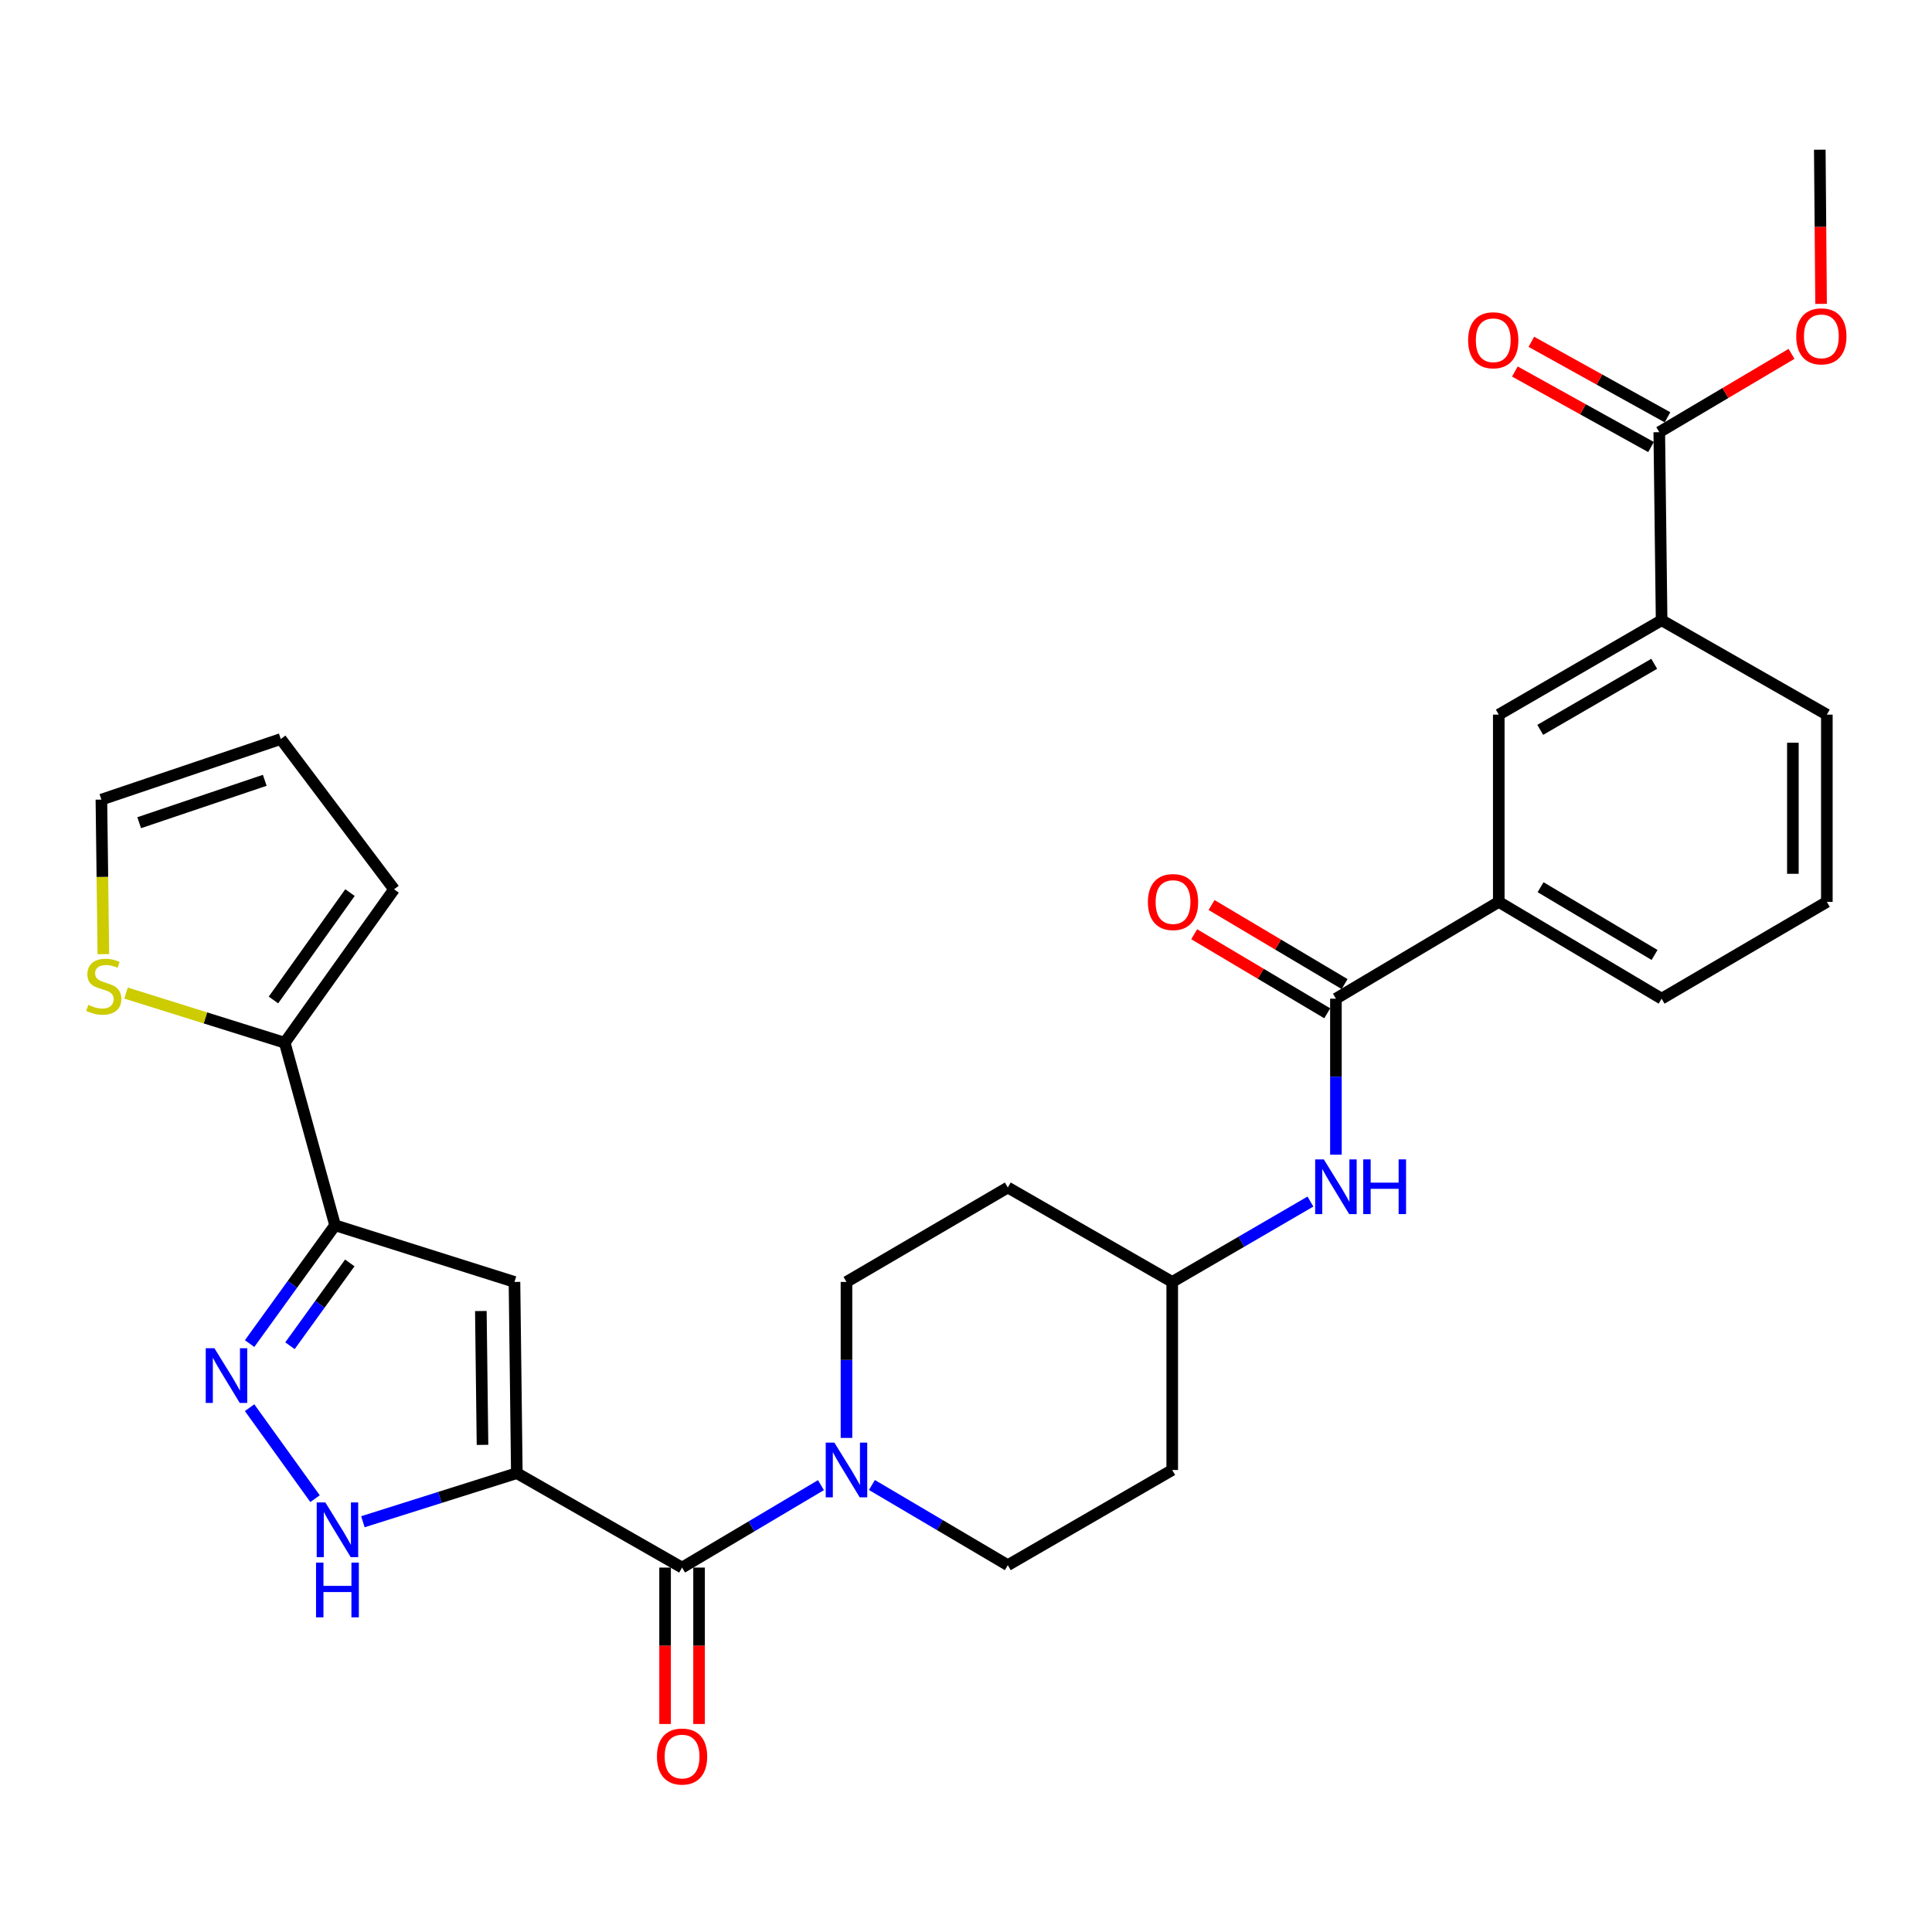 <?xml version='1.0' encoding='iso-8859-1'?>
<svg version='1.1' baseProfile='full'
              xmlns='http://www.w3.org/2000/svg'
                      xmlns:rdkit='http://www.rdkit.org/xml'
                      xmlns:xlink='http://www.w3.org/1999/xlink'
                  xml:space='preserve'
width='1000px' height='1000px' viewBox='0 0 1000 1000'>
<!-- END OF HEADER -->
<rect style='opacity:1.0;fill:#FFFFFF;stroke:none' width='1000' height='1000' x='0' y='0'> </rect>
<path class='bond-0' d='M 267.511,762.494 L 266.29,663.525' style='fill:none;fill-rule:evenodd;stroke:#000000;stroke-width:6px;stroke-linecap:butt;stroke-linejoin:miter;stroke-opacity:1' />
<path class='bond-0' d='M 249.744,747.866 L 248.889,678.587' style='fill:none;fill-rule:evenodd;stroke:#000000;stroke-width:6px;stroke-linecap:butt;stroke-linejoin:miter;stroke-opacity:1' />
<path class='bond-3' d='M 267.511,762.494 L 353.037,811.374' style='fill:none;fill-rule:evenodd;stroke:#000000;stroke-width:6px;stroke-linecap:butt;stroke-linejoin:miter;stroke-opacity:1' />
<path class='bond-4' d='M 267.511,762.494 L 227.672,775.074' style='fill:none;fill-rule:evenodd;stroke:#000000;stroke-width:6px;stroke-linecap:butt;stroke-linejoin:miter;stroke-opacity:1' />
<path class='bond-4' d='M 227.672,775.074 L 187.832,787.654' style='fill:none;fill-rule:evenodd;stroke:#0000FF;stroke-width:6px;stroke-linecap:butt;stroke-linejoin:miter;stroke-opacity:1' />
<path class='bond-1' d='M 266.29,663.525 L 173.437,634.205' style='fill:none;fill-rule:evenodd;stroke:#000000;stroke-width:6px;stroke-linecap:butt;stroke-linejoin:miter;stroke-opacity:1' />
<path class='bond-7' d='M 173.437,634.205 L 147.37,539.71' style='fill:none;fill-rule:evenodd;stroke:#000000;stroke-width:6px;stroke-linecap:butt;stroke-linejoin:miter;stroke-opacity:1' />
<path class='bond-30' d='M 173.437,634.205 L 151.316,664.82' style='fill:none;fill-rule:evenodd;stroke:#000000;stroke-width:6px;stroke-linecap:butt;stroke-linejoin:miter;stroke-opacity:1' />
<path class='bond-30' d='M 151.316,664.82 L 129.195,695.434' style='fill:none;fill-rule:evenodd;stroke:#0000FF;stroke-width:6px;stroke-linecap:butt;stroke-linejoin:miter;stroke-opacity:1' />
<path class='bond-30' d='M 181.055,653.689 L 165.57,675.119' style='fill:none;fill-rule:evenodd;stroke:#000000;stroke-width:6px;stroke-linecap:butt;stroke-linejoin:miter;stroke-opacity:1' />
<path class='bond-30' d='M 165.57,675.119 L 150.086,696.55' style='fill:none;fill-rule:evenodd;stroke:#0000FF;stroke-width:6px;stroke-linecap:butt;stroke-linejoin:miter;stroke-opacity:1' />
<path class='bond-2' d='M 129.186,728.612 L 163.07,775.708' style='fill:none;fill-rule:evenodd;stroke:#0000FF;stroke-width:6px;stroke-linecap:butt;stroke-linejoin:miter;stroke-opacity:1' />
<path class='bond-5' d='M 353.037,811.374 L 388.979,790.04' style='fill:none;fill-rule:evenodd;stroke:#000000;stroke-width:6px;stroke-linecap:butt;stroke-linejoin:miter;stroke-opacity:1' />
<path class='bond-5' d='M 388.979,790.04 L 424.92,768.706' style='fill:none;fill-rule:evenodd;stroke:#0000FF;stroke-width:6px;stroke-linecap:butt;stroke-linejoin:miter;stroke-opacity:1' />
<path class='bond-14' d='M 344.245,811.374 L 344.245,851.856' style='fill:none;fill-rule:evenodd;stroke:#000000;stroke-width:6px;stroke-linecap:butt;stroke-linejoin:miter;stroke-opacity:1' />
<path class='bond-14' d='M 344.245,851.856 L 344.245,892.339' style='fill:none;fill-rule:evenodd;stroke:#FF0000;stroke-width:6px;stroke-linecap:butt;stroke-linejoin:miter;stroke-opacity:1' />
<path class='bond-14' d='M 361.83,811.374 L 361.83,851.856' style='fill:none;fill-rule:evenodd;stroke:#000000;stroke-width:6px;stroke-linecap:butt;stroke-linejoin:miter;stroke-opacity:1' />
<path class='bond-14' d='M 361.83,851.856 L 361.83,892.339' style='fill:none;fill-rule:evenodd;stroke:#FF0000;stroke-width:6px;stroke-linecap:butt;stroke-linejoin:miter;stroke-opacity:1' />
<path class='bond-15' d='M 451.298,768.63 L 486.468,789.381' style='fill:none;fill-rule:evenodd;stroke:#0000FF;stroke-width:6px;stroke-linecap:butt;stroke-linejoin:miter;stroke-opacity:1' />
<path class='bond-15' d='M 486.468,789.381 L 521.637,810.133' style='fill:none;fill-rule:evenodd;stroke:#000000;stroke-width:6px;stroke-linecap:butt;stroke-linejoin:miter;stroke-opacity:1' />
<path class='bond-16' d='M 438.134,744.269 L 438.134,703.897' style='fill:none;fill-rule:evenodd;stroke:#0000FF;stroke-width:6px;stroke-linecap:butt;stroke-linejoin:miter;stroke-opacity:1' />
<path class='bond-16' d='M 438.134,703.897 L 438.134,663.525' style='fill:none;fill-rule:evenodd;stroke:#000000;stroke-width:6px;stroke-linecap:butt;stroke-linejoin:miter;stroke-opacity:1' />
<path class='bond-6' d='M 691.468,516.917 L 691.468,557.289' style='fill:none;fill-rule:evenodd;stroke:#000000;stroke-width:6px;stroke-linecap:butt;stroke-linejoin:miter;stroke-opacity:1' />
<path class='bond-6' d='M 691.468,557.289 L 691.468,597.662' style='fill:none;fill-rule:evenodd;stroke:#0000FF;stroke-width:6px;stroke-linecap:butt;stroke-linejoin:miter;stroke-opacity:1' />
<path class='bond-10' d='M 691.468,516.917 L 775.763,466.817' style='fill:none;fill-rule:evenodd;stroke:#000000;stroke-width:6px;stroke-linecap:butt;stroke-linejoin:miter;stroke-opacity:1' />
<path class='bond-18' d='M 695.96,509.358 L 661.529,488.899' style='fill:none;fill-rule:evenodd;stroke:#000000;stroke-width:6px;stroke-linecap:butt;stroke-linejoin:miter;stroke-opacity:1' />
<path class='bond-18' d='M 661.529,488.899 L 627.097,468.439' style='fill:none;fill-rule:evenodd;stroke:#FF0000;stroke-width:6px;stroke-linecap:butt;stroke-linejoin:miter;stroke-opacity:1' />
<path class='bond-18' d='M 686.977,524.476 L 652.545,504.017' style='fill:none;fill-rule:evenodd;stroke:#000000;stroke-width:6px;stroke-linecap:butt;stroke-linejoin:miter;stroke-opacity:1' />
<path class='bond-18' d='M 652.545,504.017 L 618.114,483.558' style='fill:none;fill-rule:evenodd;stroke:#FF0000;stroke-width:6px;stroke-linecap:butt;stroke-linejoin:miter;stroke-opacity:1' />
<path class='bond-11' d='M 147.37,539.71 L 106.305,526.86' style='fill:none;fill-rule:evenodd;stroke:#000000;stroke-width:6px;stroke-linecap:butt;stroke-linejoin:miter;stroke-opacity:1' />
<path class='bond-11' d='M 106.305,526.86 L 65.24,514.01' style='fill:none;fill-rule:evenodd;stroke:#CCCC00;stroke-width:6px;stroke-linecap:butt;stroke-linejoin:miter;stroke-opacity:1' />
<path class='bond-17' d='M 147.37,539.71 L 203.968,460.3' style='fill:none;fill-rule:evenodd;stroke:#000000;stroke-width:6px;stroke-linecap:butt;stroke-linejoin:miter;stroke-opacity:1' />
<path class='bond-17' d='M 141.539,517.592 L 181.157,462.005' style='fill:none;fill-rule:evenodd;stroke:#000000;stroke-width:6px;stroke-linecap:butt;stroke-linejoin:miter;stroke-opacity:1' />
<path class='bond-8' d='M 858.837,223.692 L 860.049,321.04' style='fill:none;fill-rule:evenodd;stroke:#000000;stroke-width:6px;stroke-linecap:butt;stroke-linejoin:miter;stroke-opacity:1' />
<path class='bond-20' d='M 863.102,216.002 L 827.862,196.459' style='fill:none;fill-rule:evenodd;stroke:#000000;stroke-width:6px;stroke-linecap:butt;stroke-linejoin:miter;stroke-opacity:1' />
<path class='bond-20' d='M 827.862,196.459 L 792.622,176.916' style='fill:none;fill-rule:evenodd;stroke:#FF0000;stroke-width:6px;stroke-linecap:butt;stroke-linejoin:miter;stroke-opacity:1' />
<path class='bond-20' d='M 854.573,231.381 L 819.333,211.839' style='fill:none;fill-rule:evenodd;stroke:#000000;stroke-width:6px;stroke-linecap:butt;stroke-linejoin:miter;stroke-opacity:1' />
<path class='bond-20' d='M 819.333,211.839 L 784.093,192.296' style='fill:none;fill-rule:evenodd;stroke:#FF0000;stroke-width:6px;stroke-linecap:butt;stroke-linejoin:miter;stroke-opacity:1' />
<path class='bond-25' d='M 858.837,223.692 L 893.066,203.423' style='fill:none;fill-rule:evenodd;stroke:#000000;stroke-width:6px;stroke-linecap:butt;stroke-linejoin:miter;stroke-opacity:1' />
<path class='bond-25' d='M 893.066,203.423 L 927.294,183.153' style='fill:none;fill-rule:evenodd;stroke:#FF0000;stroke-width:6px;stroke-linecap:butt;stroke-linejoin:miter;stroke-opacity:1' />
<path class='bond-9' d='M 678.278,621.926 L 642.511,642.725' style='fill:none;fill-rule:evenodd;stroke:#0000FF;stroke-width:6px;stroke-linecap:butt;stroke-linejoin:miter;stroke-opacity:1' />
<path class='bond-9' d='M 642.511,642.725 L 606.743,663.525' style='fill:none;fill-rule:evenodd;stroke:#000000;stroke-width:6px;stroke-linecap:butt;stroke-linejoin:miter;stroke-opacity:1' />
<path class='bond-13' d='M 775.763,466.817 L 775.763,369.889' style='fill:none;fill-rule:evenodd;stroke:#000000;stroke-width:6px;stroke-linecap:butt;stroke-linejoin:miter;stroke-opacity:1' />
<path class='bond-26' d='M 775.763,466.817 L 860.049,516.917' style='fill:none;fill-rule:evenodd;stroke:#000000;stroke-width:6px;stroke-linecap:butt;stroke-linejoin:miter;stroke-opacity:1' />
<path class='bond-26' d='M 797.392,459.215 L 856.392,494.285' style='fill:none;fill-rule:evenodd;stroke:#000000;stroke-width:6px;stroke-linecap:butt;stroke-linejoin:miter;stroke-opacity:1' />
<path class='bond-19' d='M 53.497,493.867 L 52.991,453.87' style='fill:none;fill-rule:evenodd;stroke:#CCCC00;stroke-width:6px;stroke-linecap:butt;stroke-linejoin:miter;stroke-opacity:1' />
<path class='bond-19' d='M 52.991,453.87 L 52.485,413.874' style='fill:none;fill-rule:evenodd;stroke:#000000;stroke-width:6px;stroke-linecap:butt;stroke-linejoin:miter;stroke-opacity:1' />
<path class='bond-12' d='M 860.049,321.04 L 775.763,369.889' style='fill:none;fill-rule:evenodd;stroke:#000000;stroke-width:6px;stroke-linecap:butt;stroke-linejoin:miter;stroke-opacity:1' />
<path class='bond-12' d='M 856.224,343.582 L 797.225,377.777' style='fill:none;fill-rule:evenodd;stroke:#000000;stroke-width:6px;stroke-linecap:butt;stroke-linejoin:miter;stroke-opacity:1' />
<path class='bond-33' d='M 860.049,321.04 L 945.575,369.889' style='fill:none;fill-rule:evenodd;stroke:#000000;stroke-width:6px;stroke-linecap:butt;stroke-linejoin:miter;stroke-opacity:1' />
<path class='bond-23' d='M 521.637,810.133 L 606.743,760.863' style='fill:none;fill-rule:evenodd;stroke:#000000;stroke-width:6px;stroke-linecap:butt;stroke-linejoin:miter;stroke-opacity:1' />
<path class='bond-24' d='M 438.134,663.525 L 521.637,614.656' style='fill:none;fill-rule:evenodd;stroke:#000000;stroke-width:6px;stroke-linecap:butt;stroke-linejoin:miter;stroke-opacity:1' />
<path class='bond-21' d='M 203.968,460.3 L 145.338,382.522' style='fill:none;fill-rule:evenodd;stroke:#000000;stroke-width:6px;stroke-linecap:butt;stroke-linejoin:miter;stroke-opacity:1' />
<path class='bond-32' d='M 52.485,413.874 L 145.338,382.522' style='fill:none;fill-rule:evenodd;stroke:#000000;stroke-width:6px;stroke-linecap:butt;stroke-linejoin:miter;stroke-opacity:1' />
<path class='bond-32' d='M 72.038,425.833 L 137.036,403.886' style='fill:none;fill-rule:evenodd;stroke:#000000;stroke-width:6px;stroke-linecap:butt;stroke-linejoin:miter;stroke-opacity:1' />
<path class='bond-22' d='M 606.743,663.525 L 521.637,614.656' style='fill:none;fill-rule:evenodd;stroke:#000000;stroke-width:6px;stroke-linecap:butt;stroke-linejoin:miter;stroke-opacity:1' />
<path class='bond-31' d='M 606.743,663.525 L 606.743,760.863' style='fill:none;fill-rule:evenodd;stroke:#000000;stroke-width:6px;stroke-linecap:butt;stroke-linejoin:miter;stroke-opacity:1' />
<path class='bond-29' d='M 942.591,157.278 L 942.256,117.382' style='fill:none;fill-rule:evenodd;stroke:#FF0000;stroke-width:6px;stroke-linecap:butt;stroke-linejoin:miter;stroke-opacity:1' />
<path class='bond-29' d='M 942.256,117.382 L 941.921,77.485' style='fill:none;fill-rule:evenodd;stroke:#000000;stroke-width:6px;stroke-linecap:butt;stroke-linejoin:miter;stroke-opacity:1' />
<path class='bond-28' d='M 860.049,516.917 L 945.575,466.817' style='fill:none;fill-rule:evenodd;stroke:#000000;stroke-width:6px;stroke-linecap:butt;stroke-linejoin:miter;stroke-opacity:1' />
<path class='bond-27' d='M 945.575,369.889 L 945.575,466.817' style='fill:none;fill-rule:evenodd;stroke:#000000;stroke-width:6px;stroke-linecap:butt;stroke-linejoin:miter;stroke-opacity:1' />
<path class='bond-27' d='M 927.989,384.428 L 927.989,452.278' style='fill:none;fill-rule:evenodd;stroke:#000000;stroke-width:6px;stroke-linecap:butt;stroke-linejoin:miter;stroke-opacity:1' />
<path  class='atom-3' d='M 110.97 697.834
L 120.25 712.834
Q 121.17 714.314, 122.65 716.994
Q 124.13 719.674, 124.21 719.834
L 124.21 697.834
L 127.97 697.834
L 127.97 726.154
L 124.09 726.154
L 114.13 709.754
Q 112.97 707.834, 111.73 705.634
Q 110.53 703.434, 110.17 702.754
L 110.17 726.154
L 106.49 726.154
L 106.49 697.834
L 110.97 697.834
' fill='#0000FF'/>
<path  class='atom-5' d='M 168.398 777.654
L 177.678 792.654
Q 178.598 794.134, 180.078 796.814
Q 181.558 799.494, 181.638 799.654
L 181.638 777.654
L 185.398 777.654
L 185.398 805.974
L 181.518 805.974
L 171.558 789.574
Q 170.398 787.654, 169.158 785.454
Q 167.958 783.254, 167.598 782.574
L 167.598 805.974
L 163.918 805.974
L 163.918 777.654
L 168.398 777.654
' fill='#0000FF'/>
<path  class='atom-5' d='M 163.578 808.806
L 167.418 808.806
L 167.418 820.846
L 181.898 820.846
L 181.898 808.806
L 185.738 808.806
L 185.738 837.126
L 181.898 837.126
L 181.898 824.046
L 167.418 824.046
L 167.418 837.126
L 163.578 837.126
L 163.578 808.806
' fill='#0000FF'/>
<path  class='atom-6' d='M 431.874 746.703
L 441.154 761.703
Q 442.074 763.183, 443.554 765.863
Q 445.034 768.543, 445.114 768.703
L 445.114 746.703
L 448.874 746.703
L 448.874 775.023
L 444.994 775.023
L 435.034 758.623
Q 433.874 756.703, 432.634 754.503
Q 431.434 752.303, 431.074 751.623
L 431.074 775.023
L 427.394 775.023
L 427.394 746.703
L 431.874 746.703
' fill='#0000FF'/>
<path  class='atom-10' d='M 685.208 600.095
L 694.488 615.095
Q 695.408 616.575, 696.888 619.255
Q 698.368 621.935, 698.448 622.095
L 698.448 600.095
L 702.208 600.095
L 702.208 628.415
L 698.328 628.415
L 688.368 612.015
Q 687.208 610.095, 685.968 607.895
Q 684.768 605.695, 684.408 605.015
L 684.408 628.415
L 680.728 628.415
L 680.728 600.095
L 685.208 600.095
' fill='#0000FF'/>
<path  class='atom-10' d='M 705.608 600.095
L 709.448 600.095
L 709.448 612.135
L 723.928 612.135
L 723.928 600.095
L 727.768 600.095
L 727.768 628.415
L 723.928 628.415
L 723.928 615.335
L 709.448 615.335
L 709.448 628.415
L 705.608 628.415
L 705.608 600.095
' fill='#0000FF'/>
<path  class='atom-12' d='M 45.706 520.121
Q 46.026 520.241, 47.346 520.801
Q 48.666 521.361, 50.106 521.721
Q 51.586 522.041, 53.026 522.041
Q 55.706 522.041, 57.266 520.761
Q 58.826 519.441, 58.826 517.161
Q 58.826 515.601, 58.026 514.641
Q 57.266 513.681, 56.066 513.161
Q 54.866 512.641, 52.866 512.041
Q 50.346 511.281, 48.826 510.561
Q 47.346 509.841, 46.266 508.321
Q 45.226 506.801, 45.226 504.241
Q 45.226 500.681, 47.626 498.481
Q 50.066 496.281, 54.866 496.281
Q 58.146 496.281, 61.866 497.841
L 60.946 500.921
Q 57.546 499.521, 54.986 499.521
Q 52.226 499.521, 50.706 500.681
Q 49.186 501.801, 49.226 503.761
Q 49.226 505.281, 49.986 506.201
Q 50.786 507.121, 51.906 507.641
Q 53.066 508.161, 54.986 508.761
Q 57.546 509.561, 59.066 510.361
Q 60.586 511.161, 61.666 512.801
Q 62.786 514.401, 62.786 517.161
Q 62.786 521.081, 60.146 523.201
Q 57.546 525.281, 53.186 525.281
Q 50.666 525.281, 48.746 524.721
Q 46.866 524.201, 44.626 523.281
L 45.706 520.121
' fill='#CCCC00'/>
<path  class='atom-15' d='M 340.037 909.182
Q 340.037 902.382, 343.397 898.582
Q 346.757 894.782, 353.037 894.782
Q 359.317 894.782, 362.677 898.582
Q 366.037 902.382, 366.037 909.182
Q 366.037 916.062, 362.637 919.982
Q 359.237 923.862, 353.037 923.862
Q 346.797 923.862, 343.397 919.982
Q 340.037 916.102, 340.037 909.182
M 353.037 920.662
Q 357.357 920.662, 359.677 917.782
Q 362.037 914.862, 362.037 909.182
Q 362.037 903.622, 359.677 900.822
Q 357.357 897.982, 353.037 897.982
Q 348.717 897.982, 346.357 900.782
Q 344.037 903.582, 344.037 909.182
Q 344.037 914.902, 346.357 917.782
Q 348.717 920.662, 353.037 920.662
' fill='#FF0000'/>
<path  class='atom-19' d='M 594.154 466.897
Q 594.154 460.097, 597.514 456.297
Q 600.874 452.497, 607.154 452.497
Q 613.434 452.497, 616.794 456.297
Q 620.154 460.097, 620.154 466.897
Q 620.154 473.777, 616.754 477.697
Q 613.354 481.577, 607.154 481.577
Q 600.914 481.577, 597.514 477.697
Q 594.154 473.817, 594.154 466.897
M 607.154 478.377
Q 611.474 478.377, 613.794 475.497
Q 616.154 472.577, 616.154 466.897
Q 616.154 461.337, 613.794 458.537
Q 611.474 455.697, 607.154 455.697
Q 602.834 455.697, 600.474 458.497
Q 598.154 461.297, 598.154 466.897
Q 598.154 472.617, 600.474 475.497
Q 602.834 478.377, 607.154 478.377
' fill='#FF0000'/>
<path  class='atom-21' d='M 759.901 176.114
Q 759.901 169.314, 763.261 165.514
Q 766.621 161.714, 772.901 161.714
Q 779.181 161.714, 782.541 165.514
Q 785.901 169.314, 785.901 176.114
Q 785.901 182.994, 782.501 186.914
Q 779.101 190.794, 772.901 190.794
Q 766.661 190.794, 763.261 186.914
Q 759.901 183.034, 759.901 176.114
M 772.901 187.594
Q 777.221 187.594, 779.541 184.714
Q 781.901 181.794, 781.901 176.114
Q 781.901 170.554, 779.541 167.754
Q 777.221 164.914, 772.901 164.914
Q 768.581 164.914, 766.221 167.714
Q 763.901 170.514, 763.901 176.114
Q 763.901 181.834, 766.221 184.714
Q 768.581 187.594, 772.901 187.594
' fill='#FF0000'/>
<path  class='atom-26' d='M 929.732 174.092
Q 929.732 167.292, 933.092 163.492
Q 936.452 159.692, 942.732 159.692
Q 949.012 159.692, 952.372 163.492
Q 955.732 167.292, 955.732 174.092
Q 955.732 180.972, 952.332 184.892
Q 948.932 188.772, 942.732 188.772
Q 936.492 188.772, 933.092 184.892
Q 929.732 181.012, 929.732 174.092
M 942.732 185.572
Q 947.052 185.572, 949.372 182.692
Q 951.732 179.772, 951.732 174.092
Q 951.732 168.532, 949.372 165.732
Q 947.052 162.892, 942.732 162.892
Q 938.412 162.892, 936.052 165.692
Q 933.732 168.492, 933.732 174.092
Q 933.732 179.812, 936.052 182.692
Q 938.412 185.572, 942.732 185.572
' fill='#FF0000'/>
</svg>
